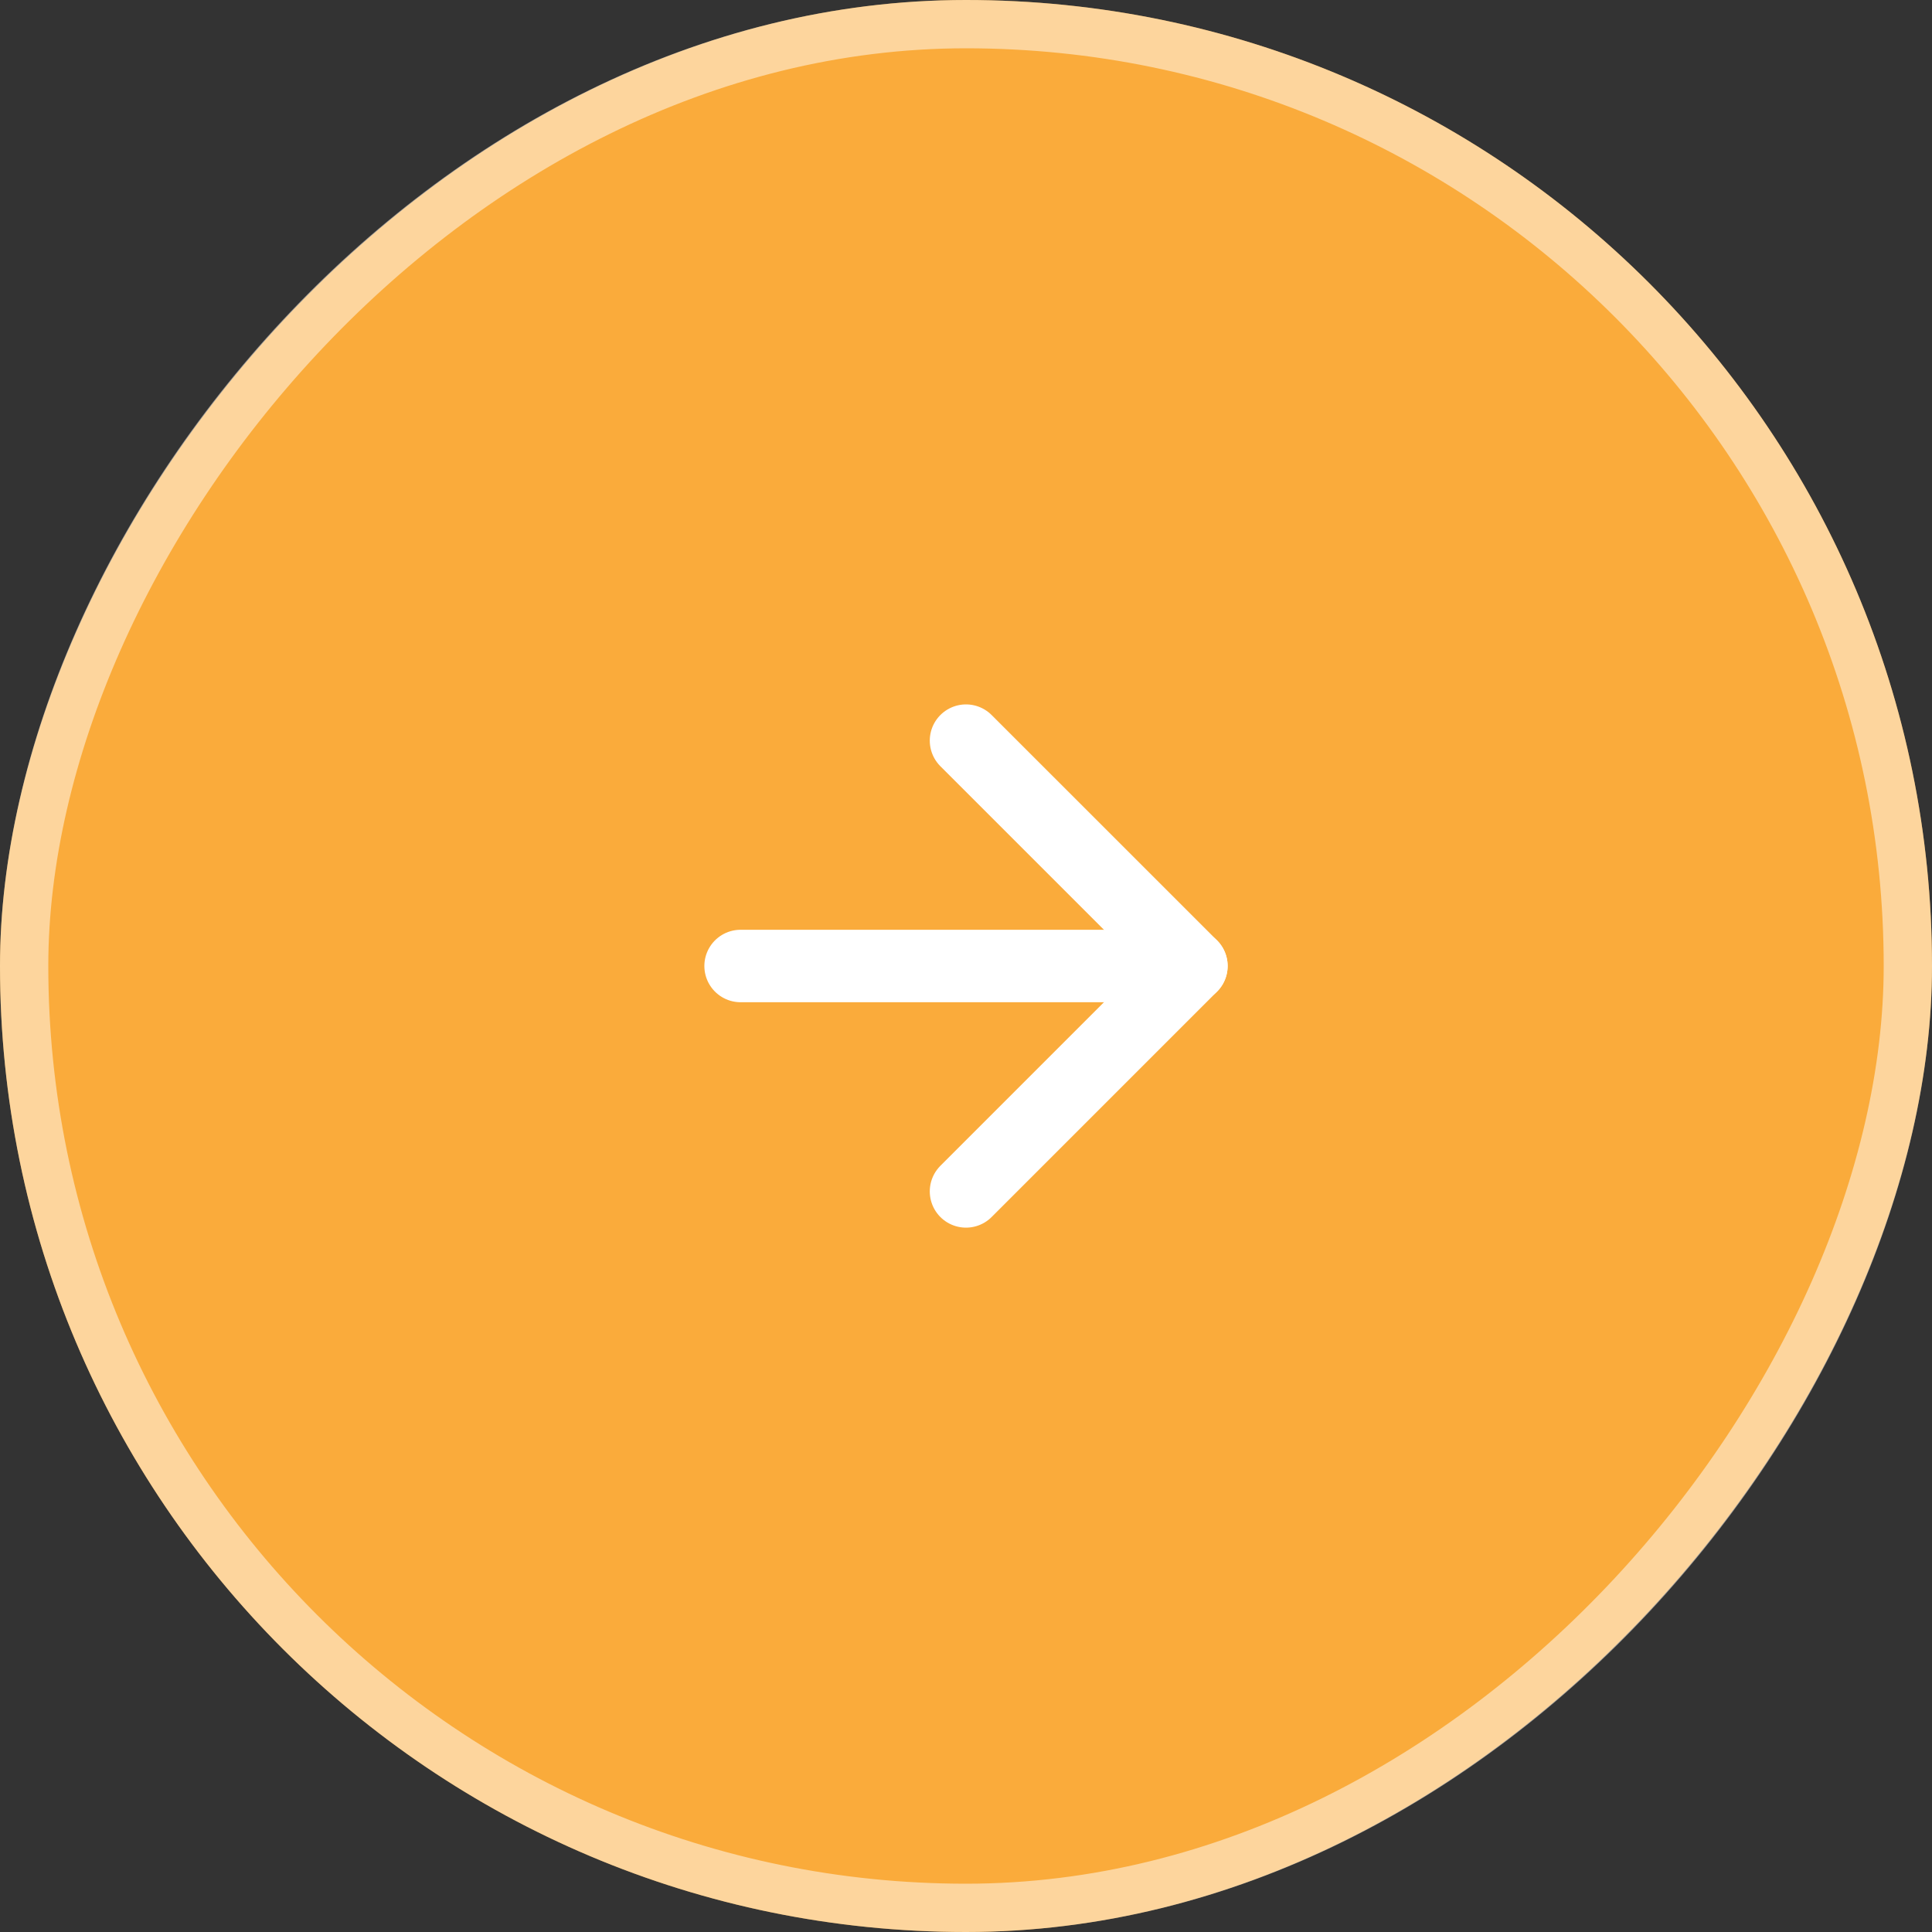 <svg width="40" height="40" viewBox="0 0 40 40" fill="none" xmlns="http://www.w3.org/2000/svg">
<rect x="0" y="0" width="40" height="40" fill="#333333" stroke="none"/>
<rect width="40" height="40" rx="20" transform="matrix(-1 0 0 1 40 0)" fill="#FAAB3B"/>
<rect x="-0.5" y="0.5" width="39" height="39" rx="19.5" transform="matrix(-1 0 0 1 39 0)" stroke="white" stroke-opacity="0.5"/>
<path d="M15.333 20L24.667 20" stroke="white" stroke-width="1.5" stroke-linecap="round" stroke-linejoin="round"/>
<path d="M20 15.334L24.667 20L20 24.667" stroke="white" stroke-width="1.5" stroke-linecap="round" stroke-linejoin="round"/>
</svg>
